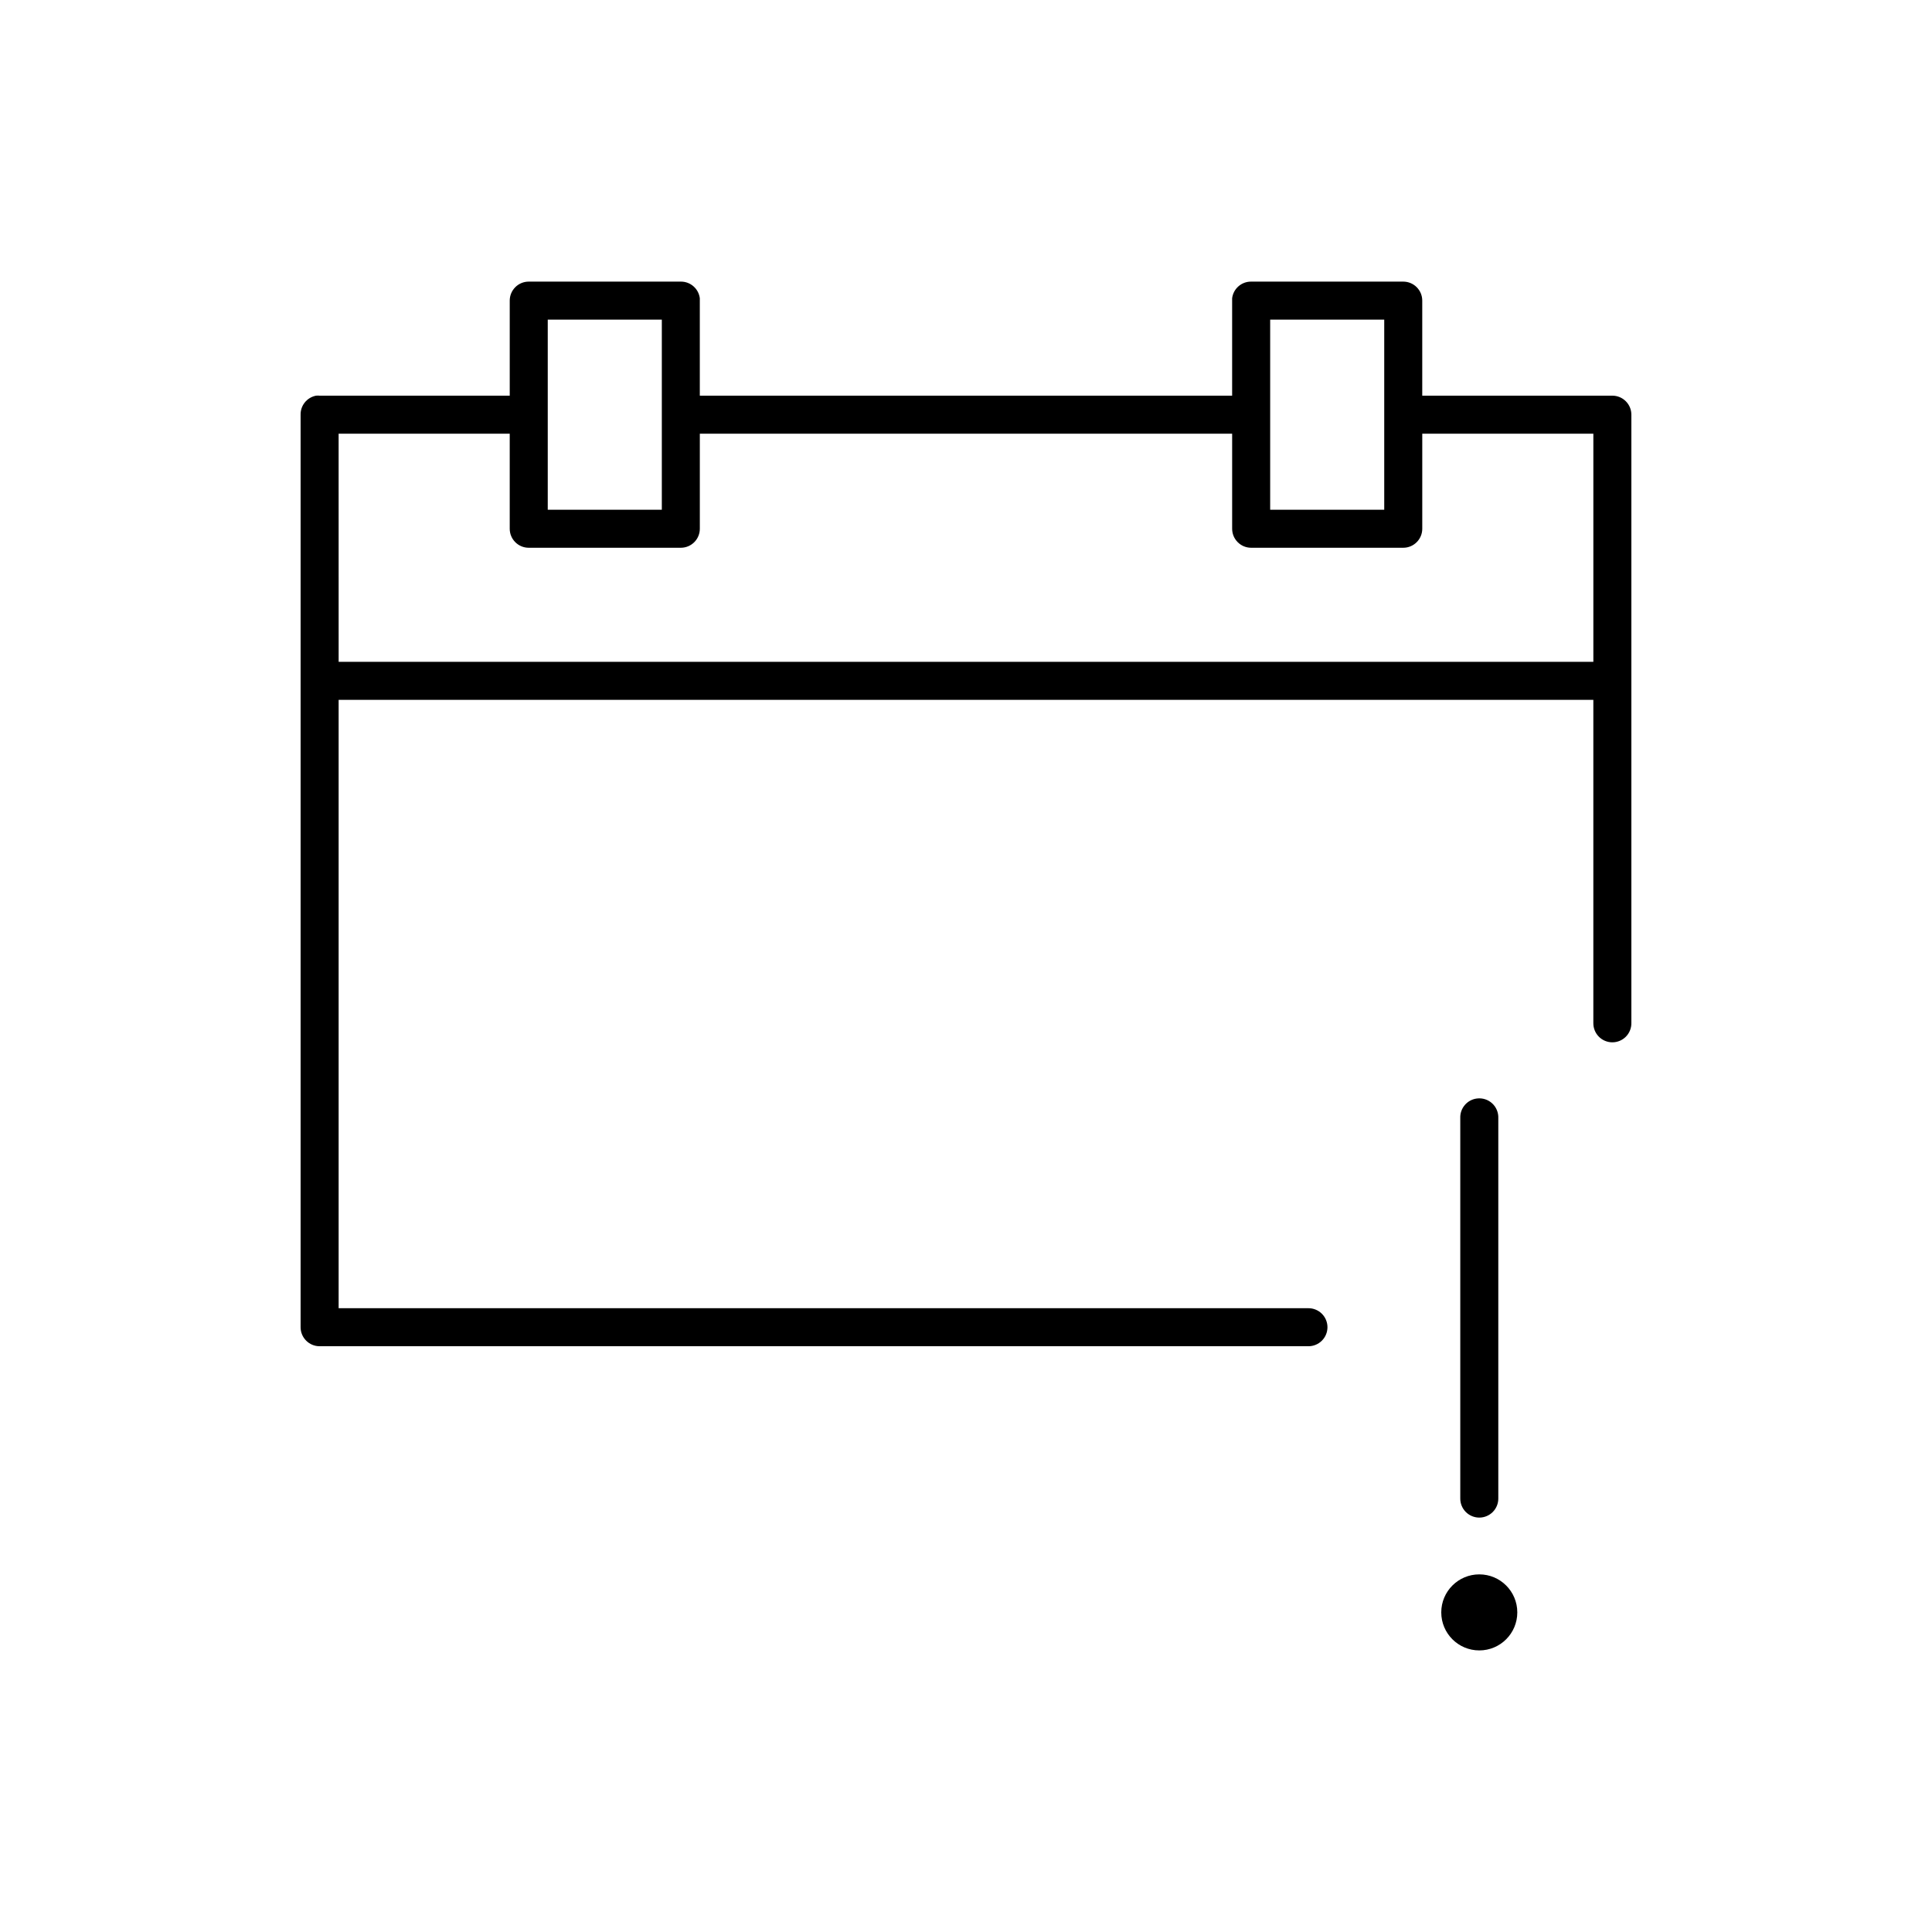 <?xml version="1.0" encoding="UTF-8"?>
<!-- Uploaded to: ICON Repo, www.svgrepo.com, Generator: ICON Repo Mixer Tools -->
<svg fill="#000000" width="800px" height="800px" version="1.1" viewBox="144 144 512 512" xmlns="http://www.w3.org/2000/svg">
 <path d="m284.12 218.63c-2.781 0-5.035 2.254-5.035 5.035v25.191h-50.383c-0.312-0.031-0.629-0.031-0.945 0-2.406 0.461-4.137 2.586-4.094 5.039v241.83c0 2.781 2.258 5.039 5.039 5.039h261.98c1.348 0.02 2.648-0.504 3.609-1.453 0.961-0.945 1.5-2.238 1.5-3.586s-0.539-2.641-1.5-3.59c-0.961-0.945-2.262-1.469-3.609-1.449h-256.94v-161.22h332.51v85.648c-0.016 1.348 0.504 2.648 1.453 3.609 0.945 0.961 2.238 1.5 3.586 1.5 1.348 0 2.641-0.539 3.59-1.5 0.945-0.961 1.469-2.262 1.449-3.609v-161.22c0-2.781-2.258-5.039-5.039-5.039h-50.379v-25.191c0-2.781-2.258-5.035-5.039-5.035h-40.305c-2.555-0.023-4.719 1.871-5.039 4.406-0.012 0.211-0.012 0.422 0 0.629v25.191h-141.07v-25.191c0.012-0.207 0.012-0.418 0-0.629-0.32-2.535-2.484-4.43-5.039-4.406zm5.039 10.074h30.23v50.383h-30.23zm191.45 0h30.227v50.383h-30.227zm-246.87 30.23h45.344v25.188c0 2.785 2.254 5.039 5.035 5.039h40.305c2.785 0 5.039-2.254 5.039-5.039v-25.188h141.07v25.188c0 2.785 2.258 5.039 5.039 5.039h40.305c2.781 0 5.039-2.254 5.039-5.039v-25.188h45.34v60.457h-332.51zm301.66 176.18c-2.598 0.324-4.512 2.582-4.41 5.195v100.76c-0.02 1.348 0.504 2.648 1.449 3.609 0.949 0.957 2.242 1.5 3.59 1.5s2.641-0.543 3.586-1.5c0.949-0.961 1.473-2.262 1.453-3.609v-100.76c0.055-1.48-0.539-2.91-1.633-3.914-1.09-1-2.566-1.469-4.035-1.281zm0.629 126.11c-5.566 0-10.078 4.512-10.078 10.074 0 5.566 4.512 10.078 10.078 10.078s10.074-4.512 10.074-10.078c0-5.562-4.508-10.074-10.074-10.074z"/>
</svg>